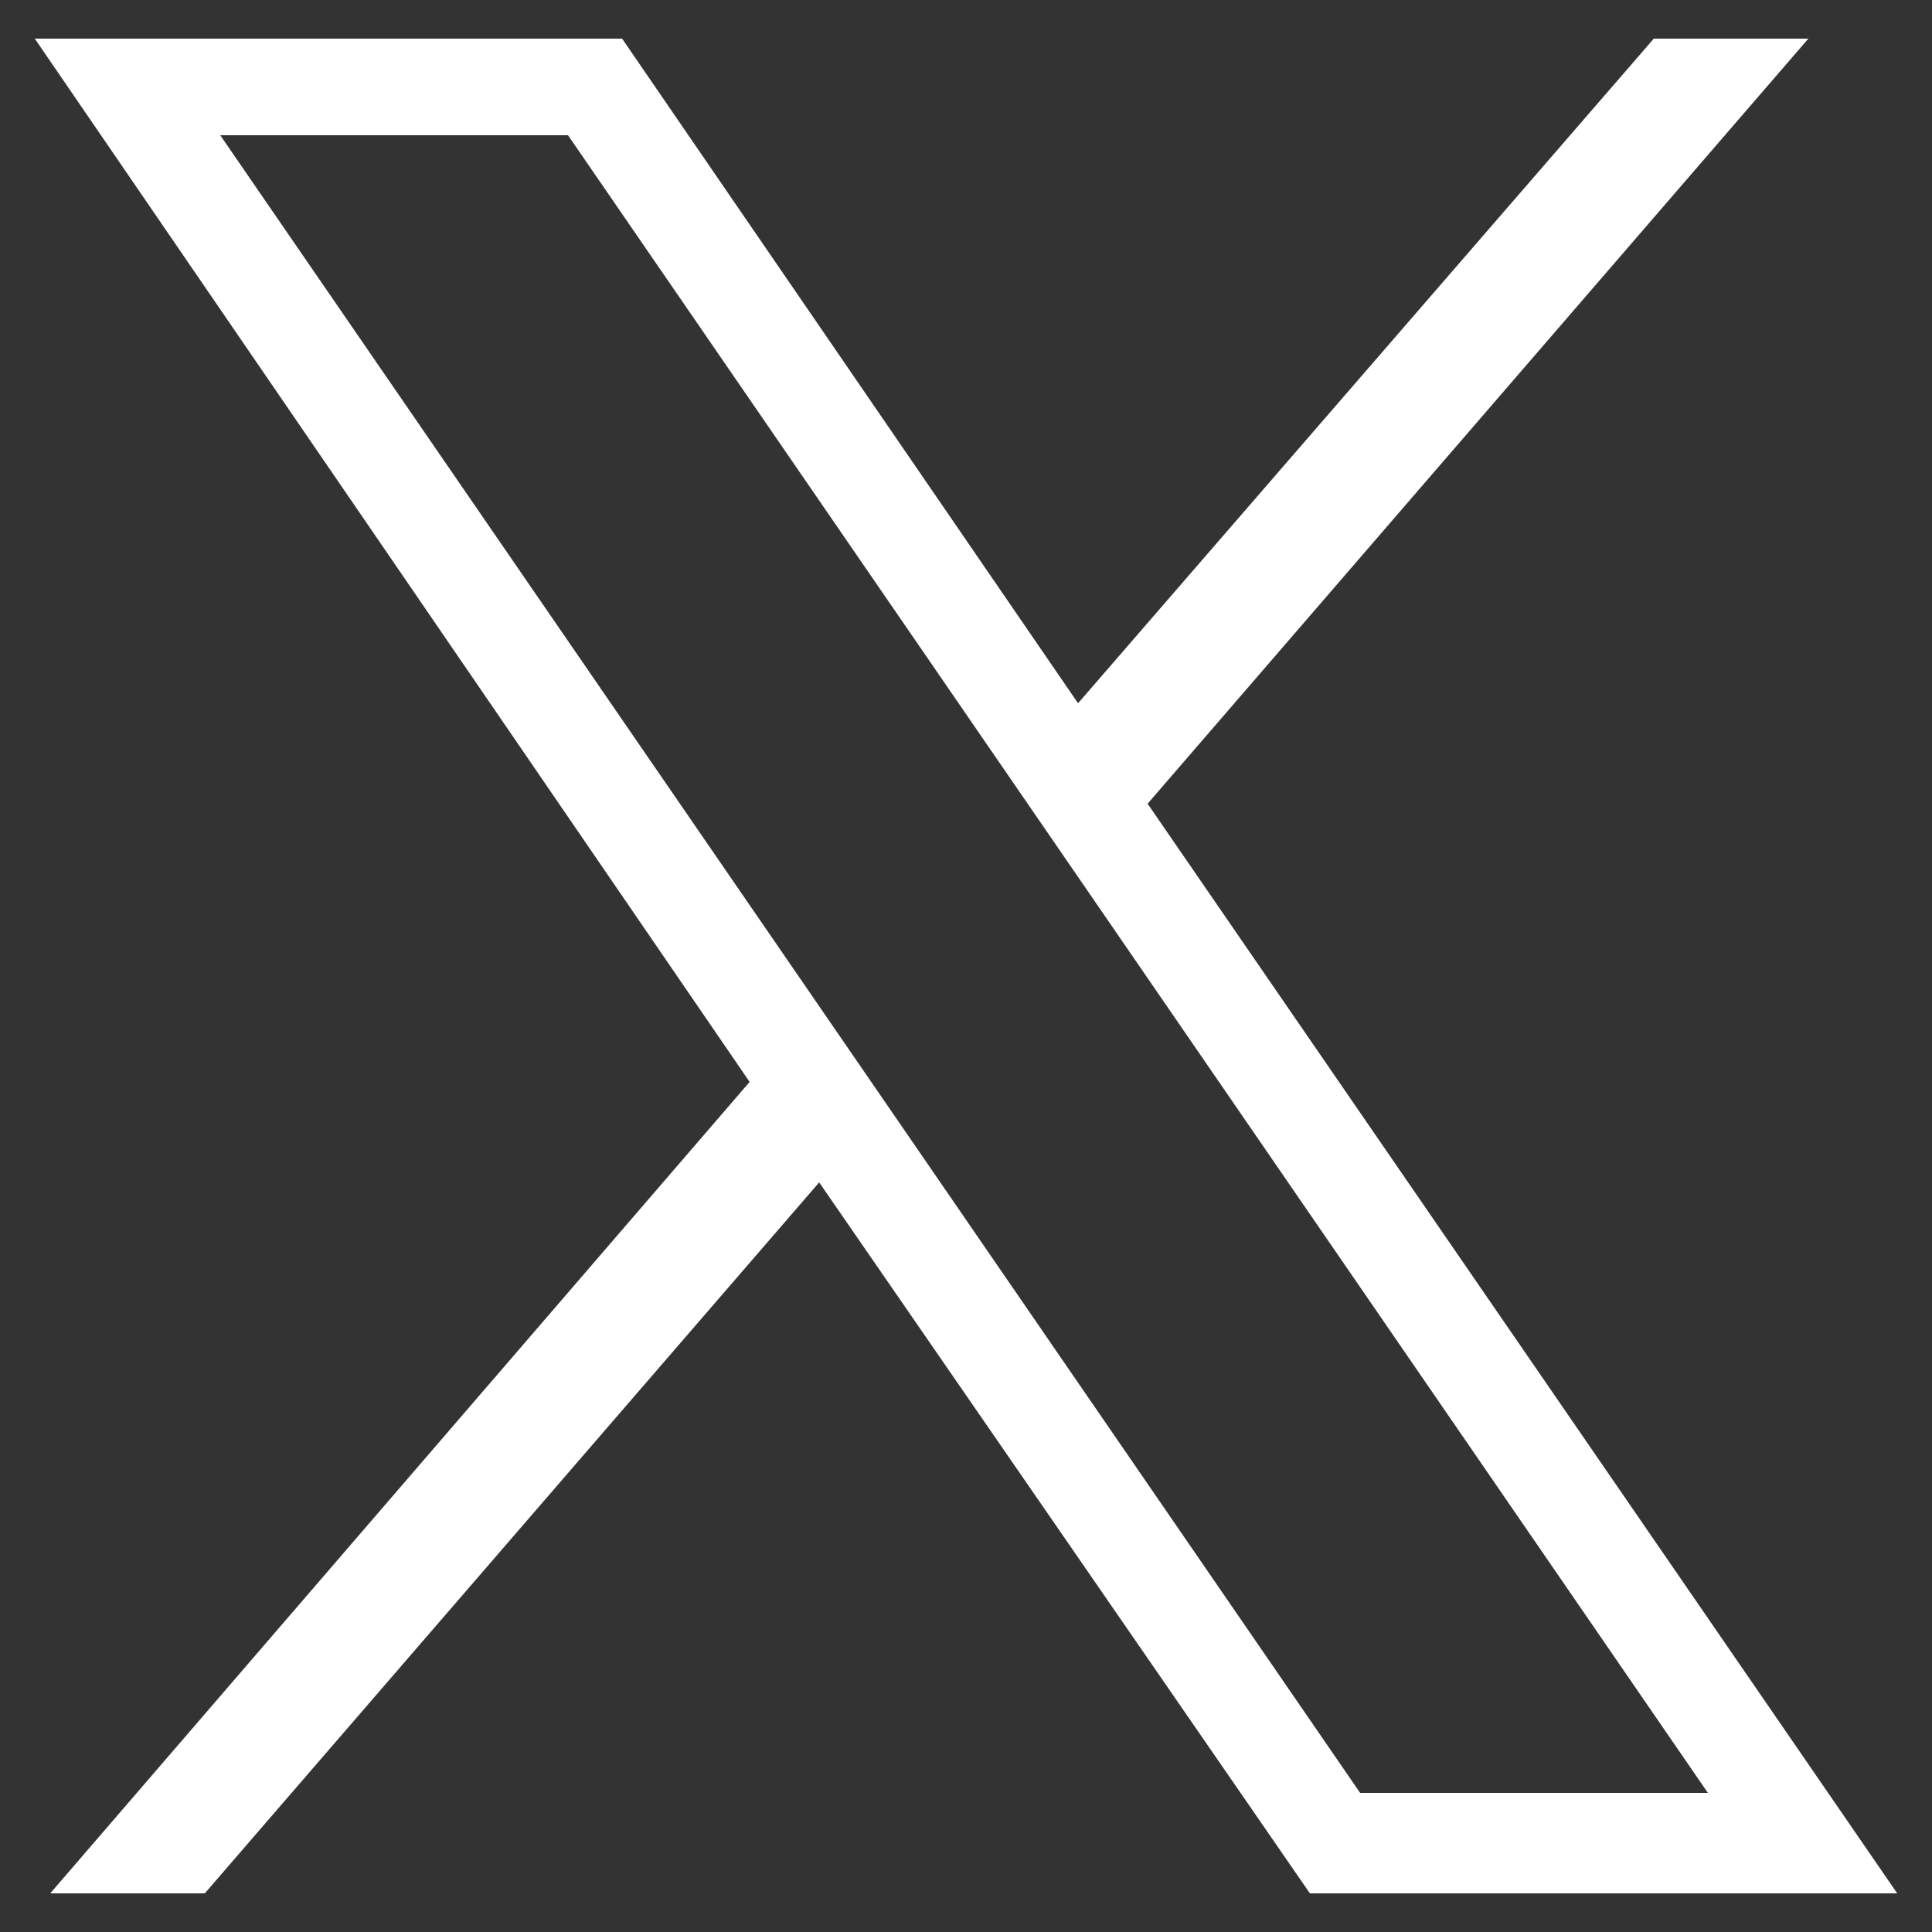 <?xml version="1.0" encoding="utf-8"?>
<!-- Generator: Adobe Illustrator 24.0.0, SVG Export Plug-In . SVG Version: 6.00 Build 0)  -->
<svg version="1.1" id="Capa_1" xmlns="http://www.w3.org/2000/svg" xmlns:xlink="http://www.w3.org/1999/xlink" x="0px" y="0px"
	 viewBox="0 0 50 50" style="enable-background:new 0 0 50 50;" xml:space="preserve">
<rect x="0" y="0" width="50" height="50" fill="#333333" stroke="none"/>
<style type="text/css">
	.st0{fill:#FFFFFF;}
</style>
<path class="st0" d="M0.9,1l18.5,27L1.3,49h4l15.9-18.4L33.9,49h15.2L29.7,20.8L46.8,1h-4L27.9,18.2L16.1,1H0.9z M5.7,3.5h9
	l29.5,42.9h-9L5.7,3.5z"/>
</svg>
